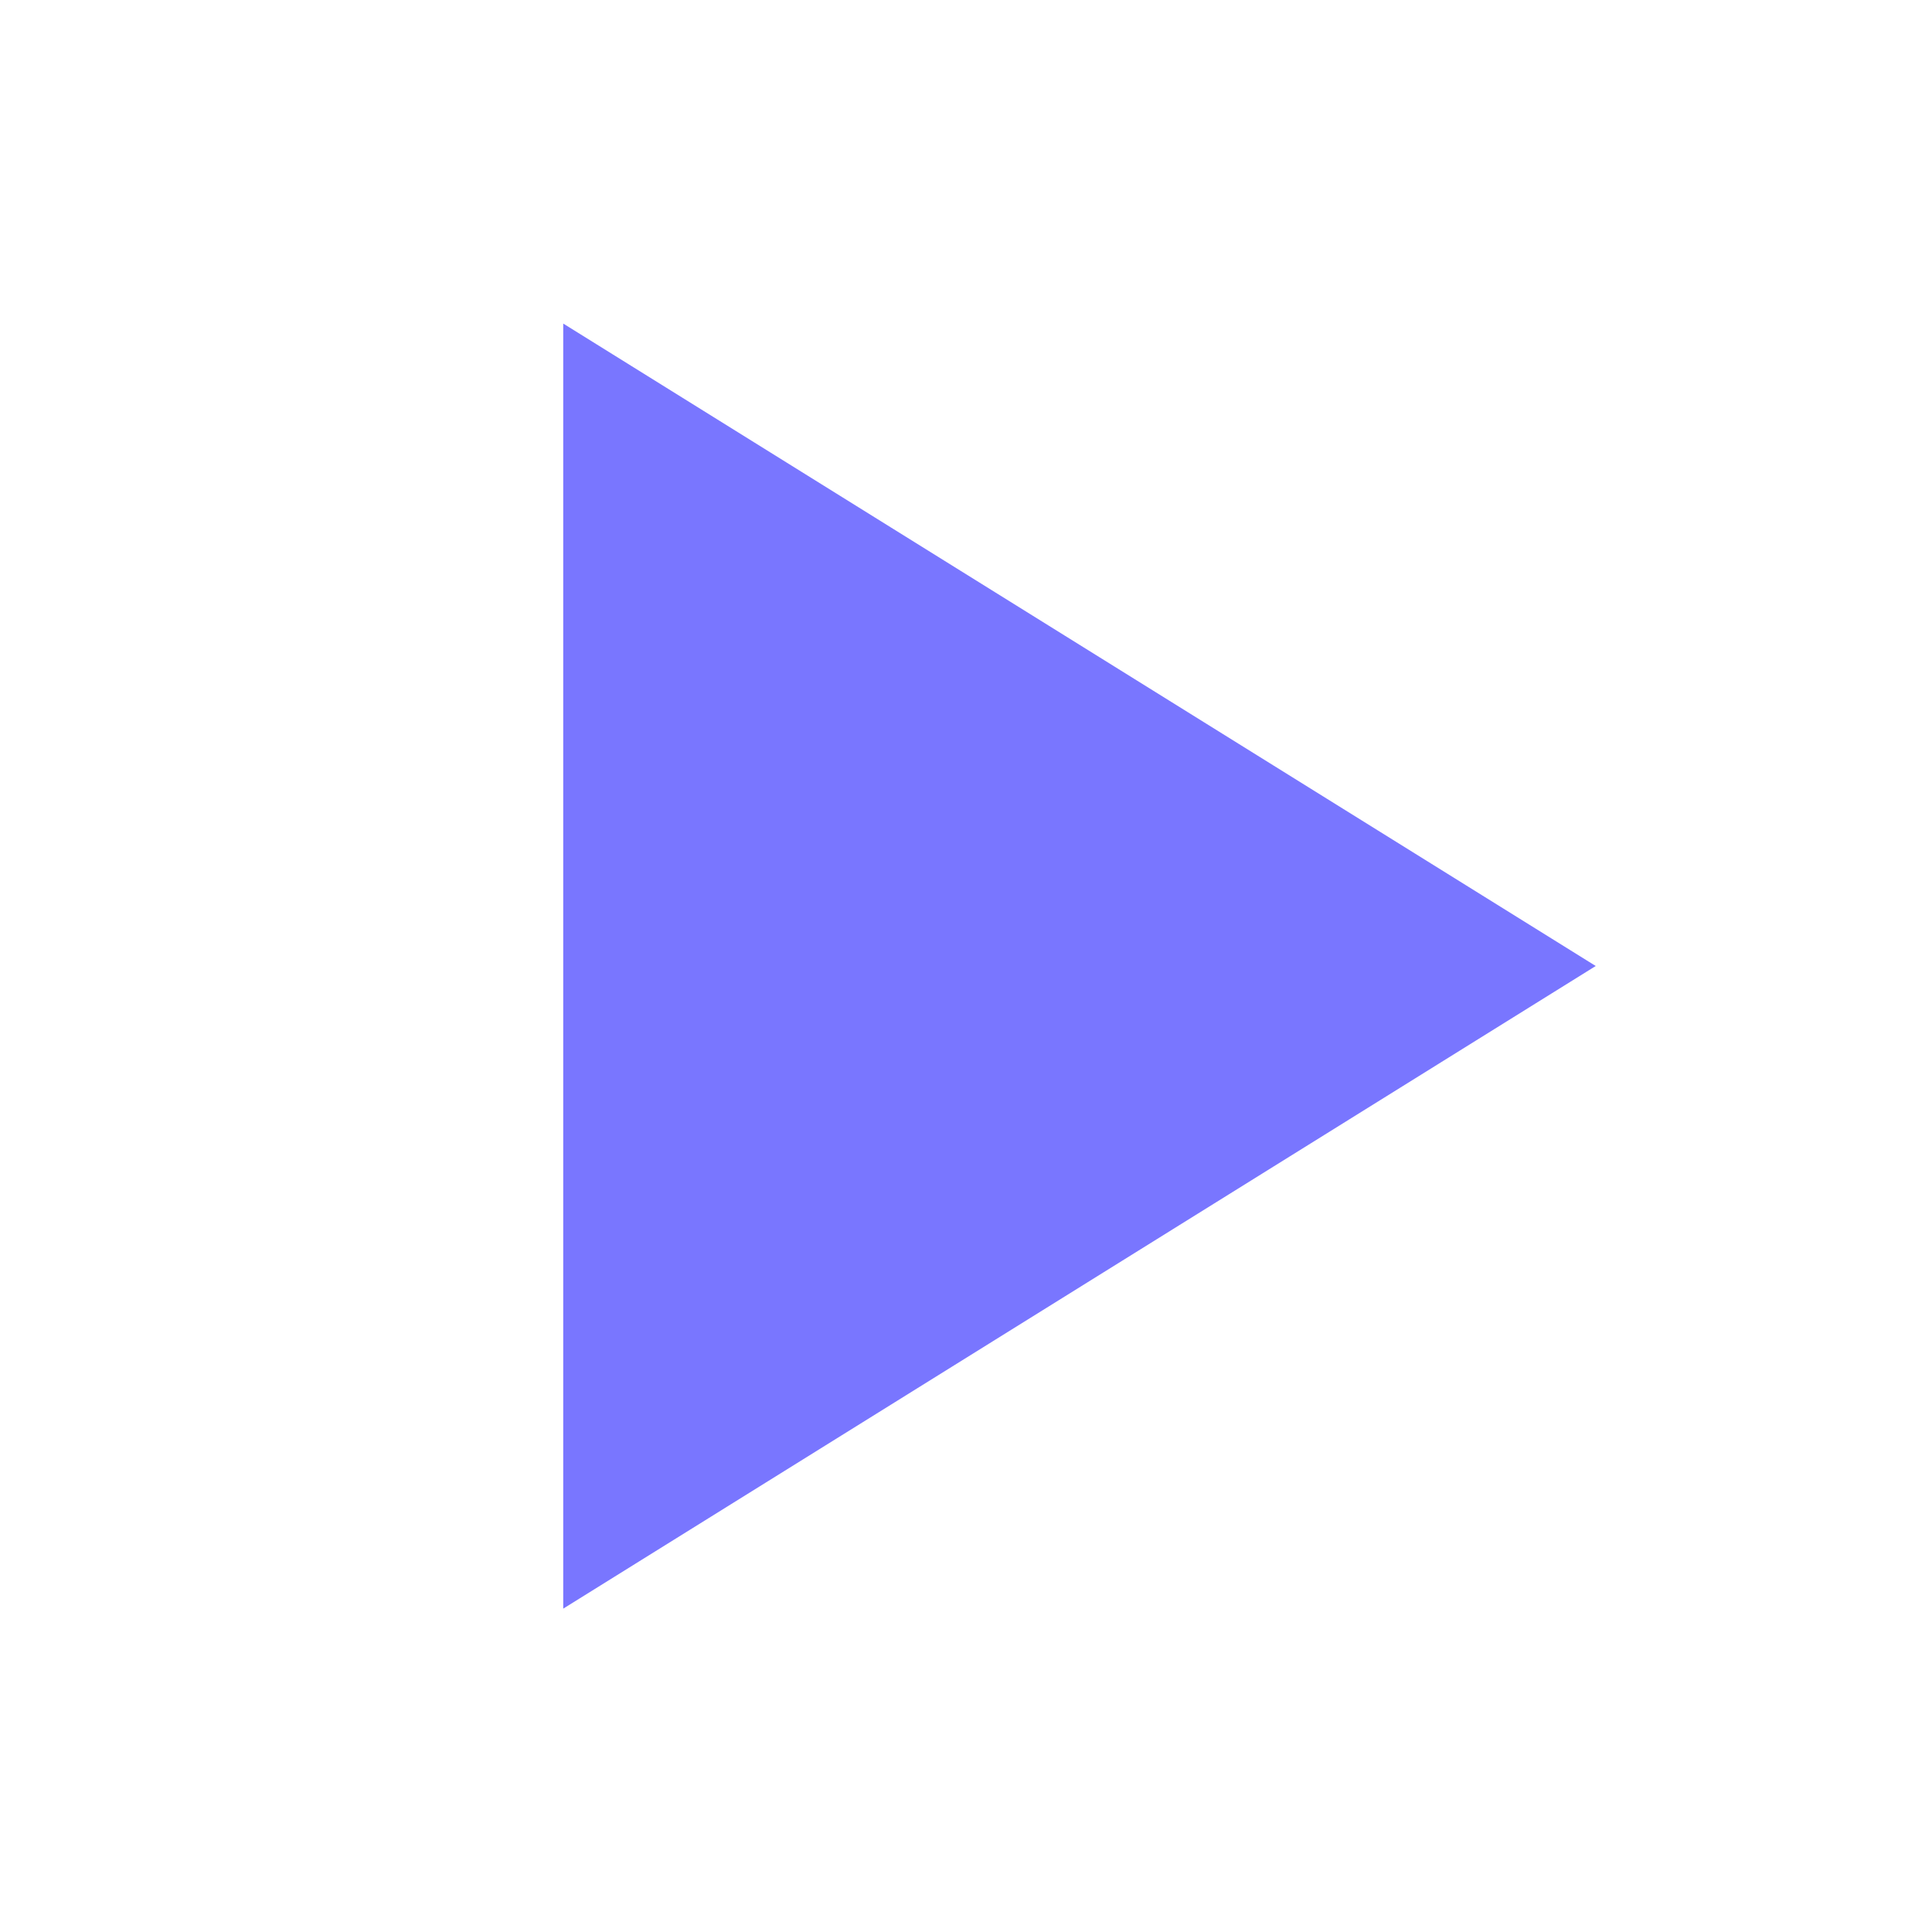 <svg width="19" height="19" viewBox="0 0 19 19" fill="none" xmlns="http://www.w3.org/2000/svg">
<g opacity="0.8">
<path fill-rule="evenodd" clip-rule="evenodd" d="M5.539 3.182V15.82L15.693 9.5L5.539 3.182Z" fill="#5854FF"/>
</g>
</svg>
